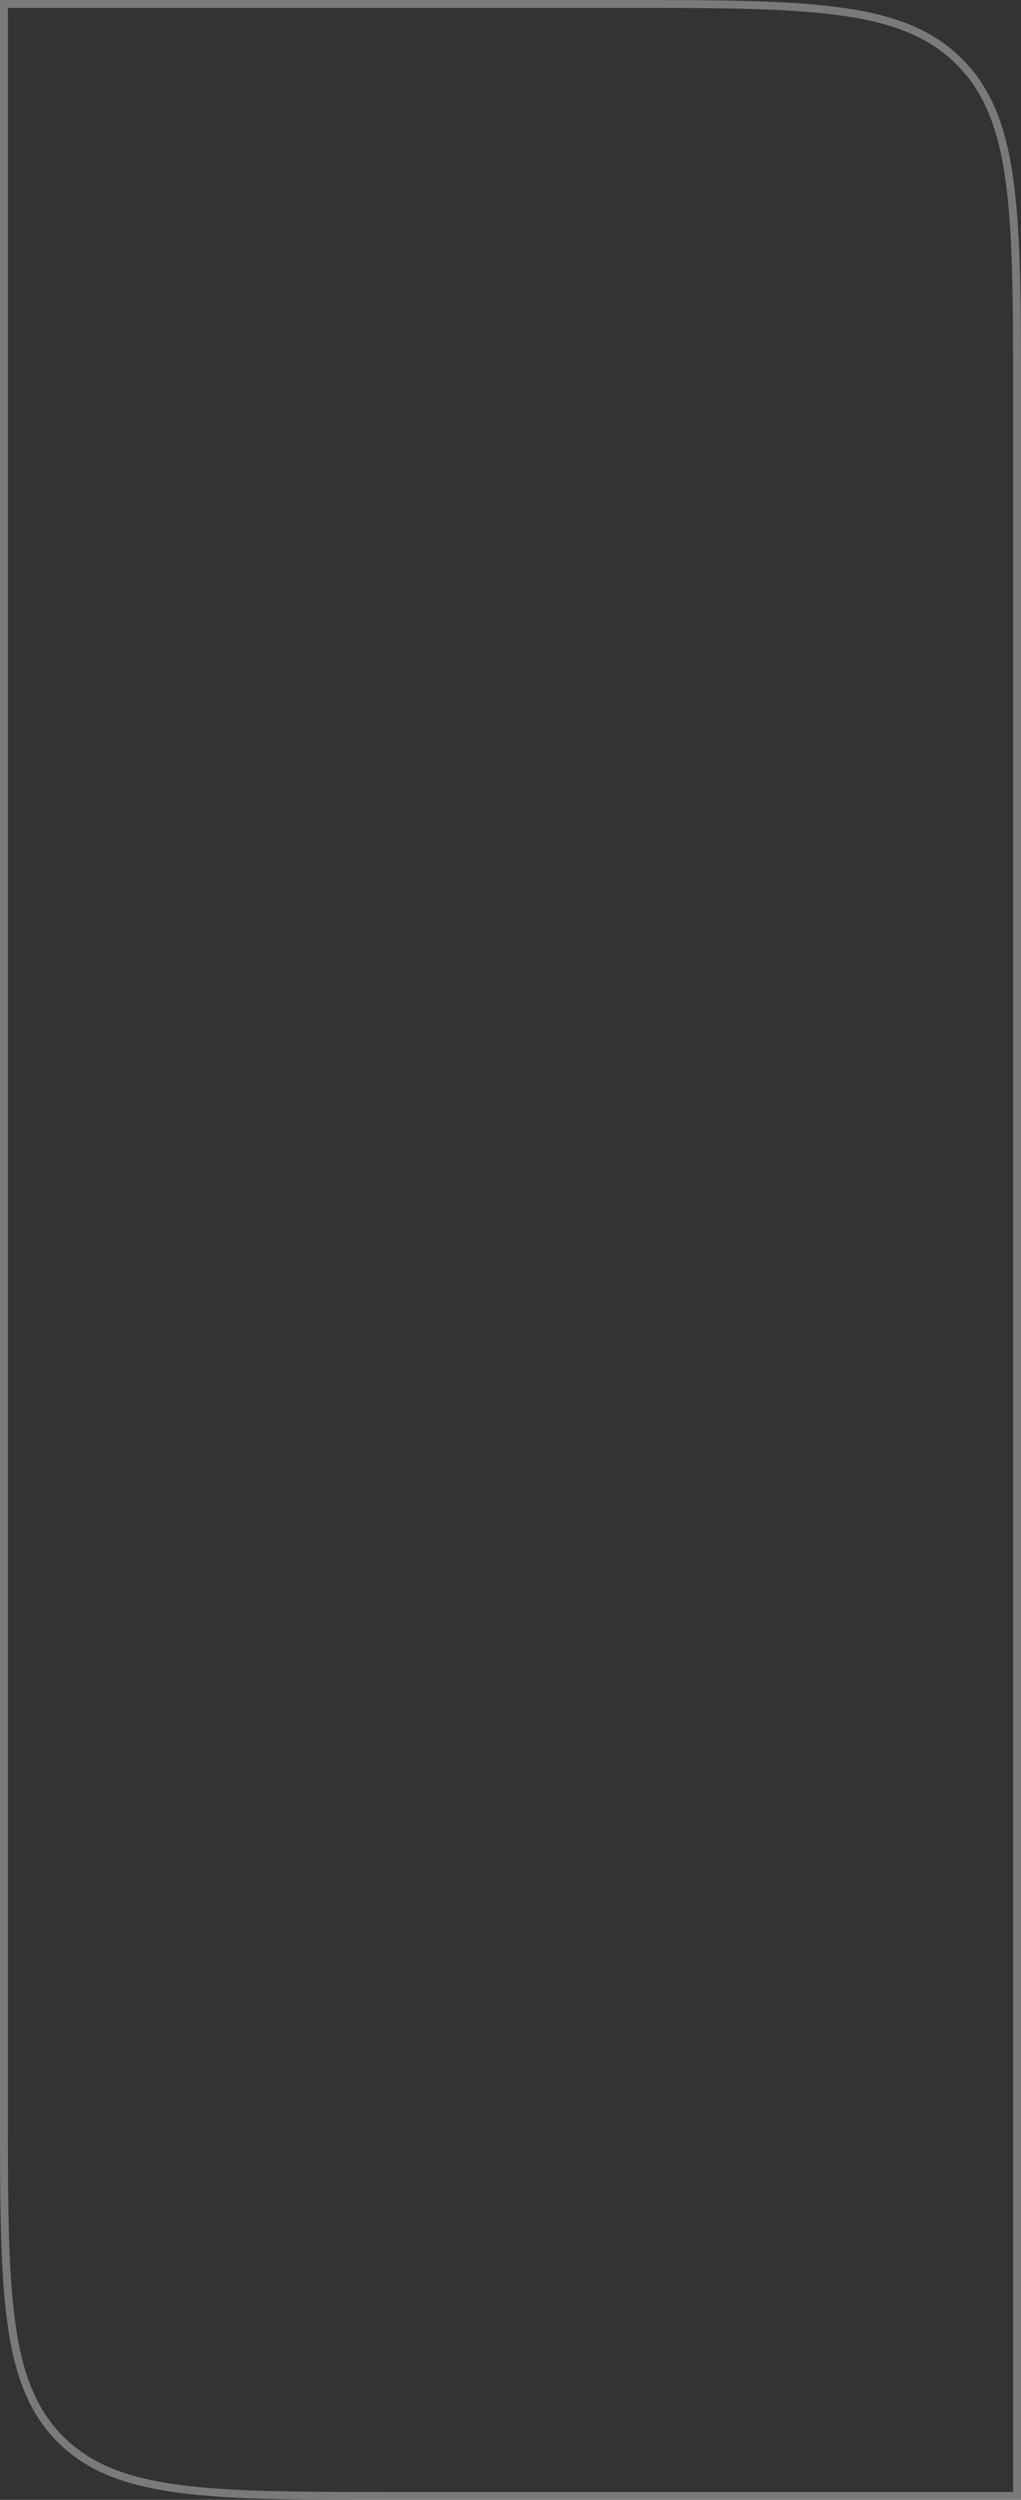 <svg width="259" height="634" viewBox="0 0 259 634" fill="none" xmlns="http://www.w3.org/2000/svg">
<rect x="0" y="0" width="259" height="634" fill="#333333" stroke="none"/>
<path opacity="0.5" d="M1 1H157C181.07 1 199.022 1.002 212.828 2.858C226.605 4.711 236.103 8.393 243.355 15.645C250.607 22.897 254.289 32.395 256.142 46.172C257.998 59.978 258 77.93 258 102V633H100C76.401 633 58.803 632.998 45.27 631.178C31.765 629.363 22.457 625.754 15.352 618.648C8.246 611.543 4.637 602.235 2.822 588.73C1.002 575.197 1 557.599 1 534V1Z" stroke="white" stroke-opacity="0.7" stroke-width="2"/>
</svg>
